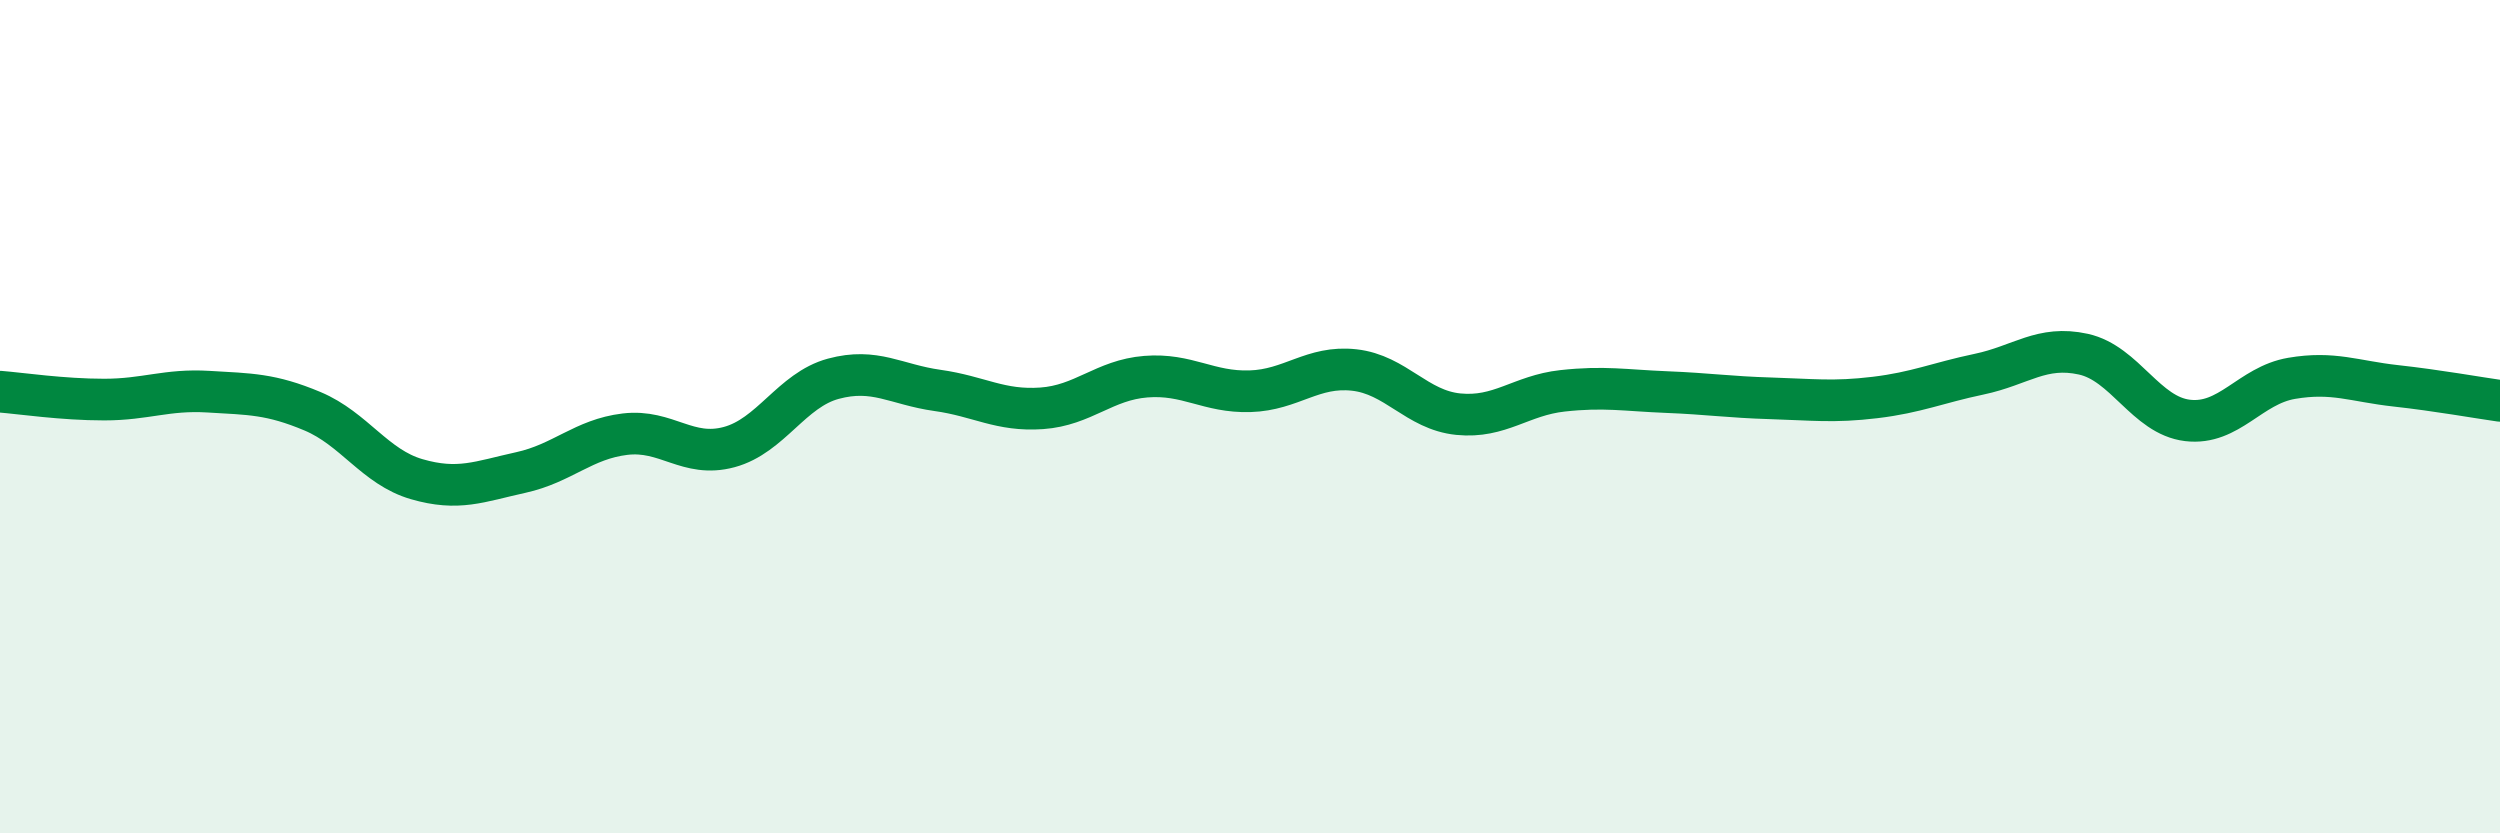 
    <svg width="60" height="20" viewBox="0 0 60 20" xmlns="http://www.w3.org/2000/svg">
      <path
        d="M 0,9.4 C 0.5,9.44 1.5,9.59 2.5,9.59 C 3.5,9.59 4,9.34 5,9.4 C 6,9.46 6.5,9.45 7.5,9.87 C 8.5,10.29 9,11.21 10,11.5 C 11,11.79 11.5,11.56 12.5,11.34 C 13.5,11.12 14,10.54 15,10.42 C 16,10.3 16.5,11 17.5,10.73 C 18.5,10.46 19,9.36 20,9.09 C 21,8.82 21.5,9.23 22.5,9.37 C 23.5,9.51 24,9.87 25,9.8 C 26,9.73 26.5,9.12 27.5,9.04 C 28.5,8.96 29,9.42 30,9.39 C 31,9.36 31.5,8.77 32.5,8.88 C 33.5,8.99 34,9.84 35,9.94 C 36,10.04 36.5,9.49 37.5,9.38 C 38.5,9.27 39,9.37 40,9.41 C 41,9.45 41.5,9.53 42.5,9.56 C 43.5,9.59 44,9.66 45,9.54 C 46,9.42 46.5,9.19 47.5,8.98 C 48.5,8.77 49,8.28 50,8.5 C 51,8.72 51.5,9.97 52.5,10.09 C 53.5,10.21 54,9.25 55,9.08 C 56,8.91 56.5,9.15 57.5,9.26 C 58.5,9.37 59.5,9.55 60,9.62L60 20L0 20Z"
        fill="#008740"
        opacity="0.1"
        stroke-linecap="round"
        stroke-linejoin="round"
      />
      <path
        d="M 0,9.4 C 0.5,9.44 1.5,9.59 2.5,9.59 C 3.5,9.59 4,9.34 5,9.4 C 6,9.46 6.5,9.45 7.5,9.87 C 8.5,10.29 9,11.21 10,11.5 C 11,11.79 11.5,11.56 12.5,11.34 C 13.5,11.12 14,10.54 15,10.42 C 16,10.3 16.5,11 17.5,10.73 C 18.5,10.46 19,9.36 20,9.09 C 21,8.82 21.5,9.23 22.5,9.37 C 23.5,9.51 24,9.87 25,9.8 C 26,9.73 26.5,9.12 27.5,9.04 C 28.5,8.96 29,9.42 30,9.39 C 31,9.36 31.5,8.77 32.5,8.88 C 33.5,8.99 34,9.84 35,9.94 C 36,10.04 36.5,9.49 37.5,9.38 C 38.5,9.27 39,9.37 40,9.41 C 41,9.45 41.5,9.53 42.5,9.56 C 43.5,9.59 44,9.66 45,9.54 C 46,9.42 46.5,9.19 47.5,8.98 C 48.5,8.77 49,8.28 50,8.5 C 51,8.72 51.5,9.97 52.5,10.09 C 53.5,10.21 54,9.25 55,9.08 C 56,8.91 56.5,9.15 57.5,9.26 C 58.5,9.37 59.5,9.55 60,9.62"
        stroke="#008740"
        stroke-width="1"
        fill="none"
        stroke-linecap="round"
        stroke-linejoin="round"
      />
    </svg>
  